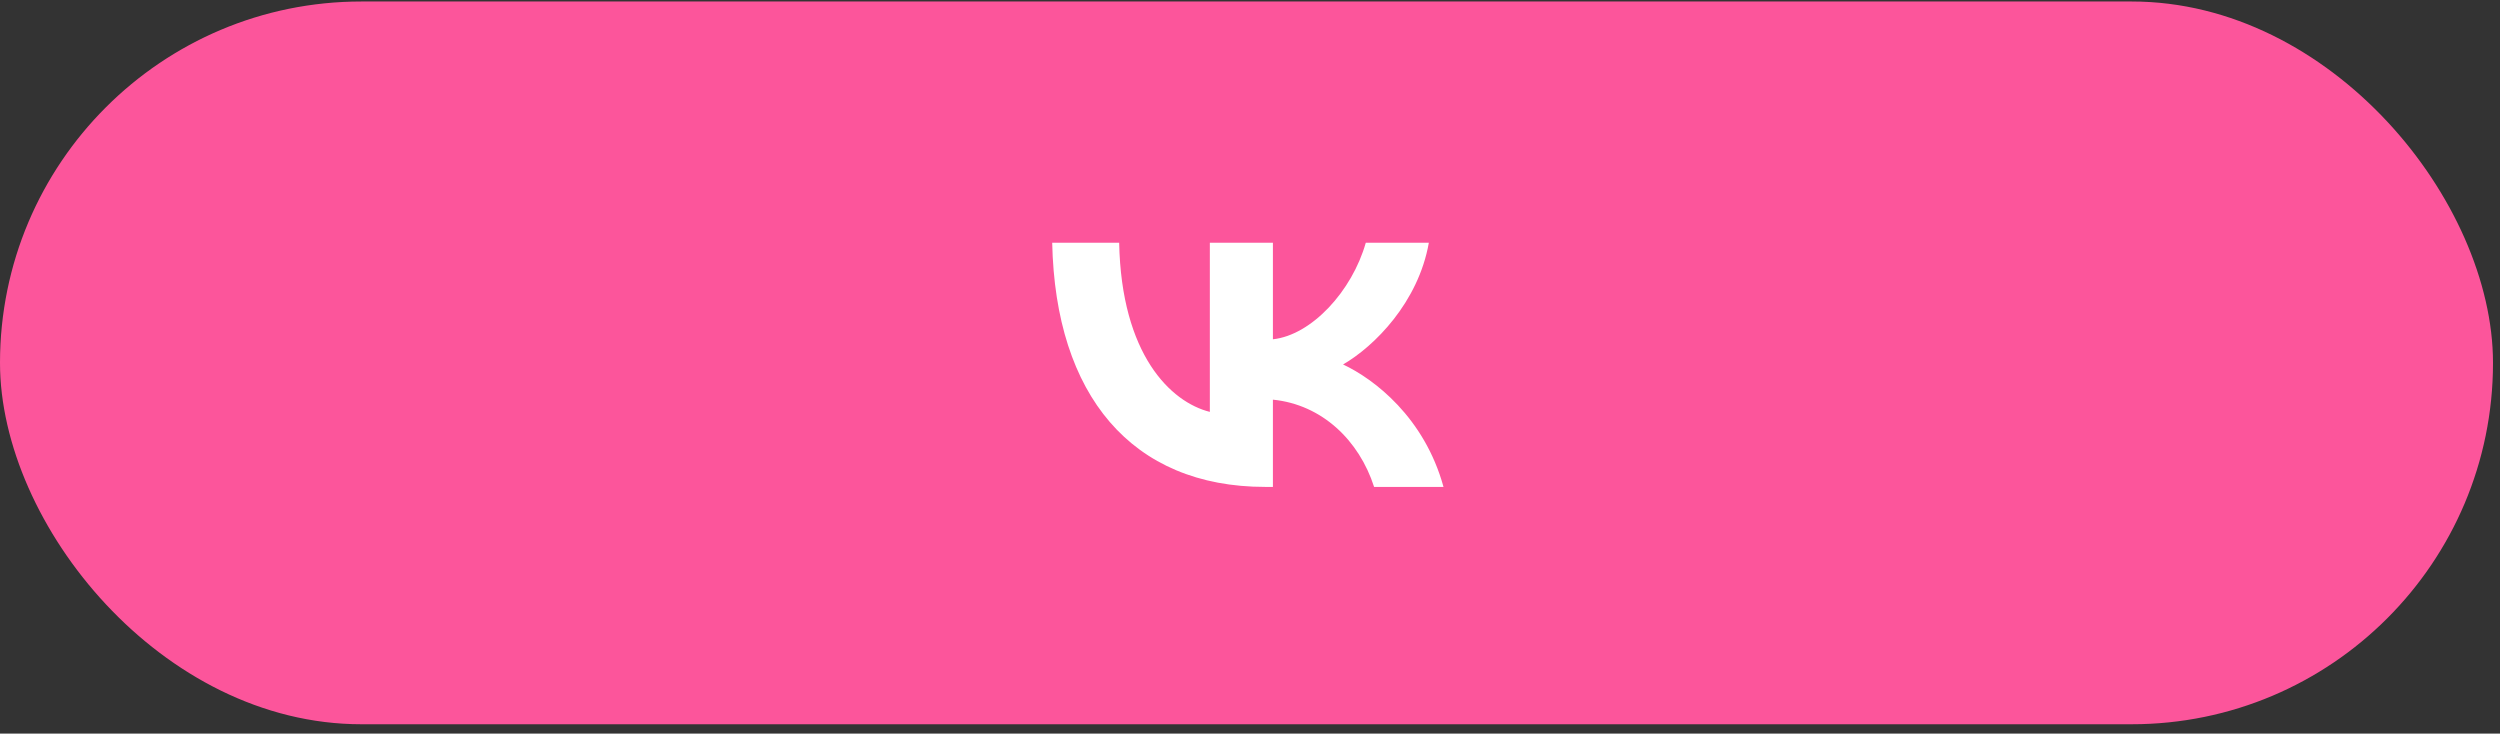 <?xml version="1.0" encoding="UTF-8"?> <svg xmlns="http://www.w3.org/2000/svg" width="259" height="76" viewBox="0 0 259 76" fill="none"><rect x="0" y="0" width="259" height="76" fill="#333333" stroke="none"/><rect y="0.155" width="258.275" height="74.878" rx="37.439" fill="#FC559B"></rect><rect x="103.093" y="16.433" width="51.004" height="40.803" fill="white"></rect><path d="M122.78 6.674L124.626 6.667H133.651L135.499 6.674L137.813 6.7L138.91 6.717L139.968 6.745L140.989 6.781L141.971 6.821L142.918 6.874L143.83 6.938L144.703 7.014L145.546 7.097C149.952 7.593 152.973 8.657 155.252 10.936C157.531 13.215 158.594 16.233 159.091 20.641L159.177 21.485L159.25 22.361L159.313 23.272L159.364 24.217L159.427 25.706L159.458 26.744L159.491 28.374L159.514 30.691L159.524 33.173L159.521 41.562L159.514 43.41L159.488 45.724L159.47 46.821L159.443 47.879L159.407 48.9L159.367 49.882L159.313 50.829L159.25 51.741L159.174 52.614L159.091 53.458C158.594 57.863 157.531 60.884 155.252 63.163C152.973 65.442 149.955 66.505 145.546 67.002L144.703 67.088L143.827 67.161L142.916 67.225L141.971 67.275L140.482 67.339L139.444 67.369L137.813 67.402L135.496 67.425L133.015 67.435L124.626 67.432L122.778 67.425L120.463 67.399L119.367 67.382L118.308 67.354L117.288 67.318L116.306 67.278L115.359 67.225L114.447 67.161L113.573 67.085L112.73 67.002C108.324 66.505 105.304 65.442 103.025 63.163C100.746 60.884 99.682 57.866 99.186 53.458L99.1 52.614L99.026 51.738L98.963 50.827L98.912 49.882L98.849 48.393L98.819 47.355L98.786 45.724L98.763 43.408L98.753 40.926L98.755 32.537L98.763 30.689L98.788 28.374L98.806 27.278L98.834 26.22L98.869 25.199L98.91 24.217L98.963 23.27L99.026 22.358L99.102 21.485L99.186 20.641C99.682 16.235 100.746 13.215 103.025 10.936C105.304 8.657 108.322 7.593 112.73 7.097L113.573 7.011L114.449 6.938L115.361 6.874L116.306 6.824L117.794 6.76L118.833 6.73L120.463 6.697L122.78 6.674ZM115.946 25.148H109.008C109.337 40.949 117.237 50.444 131.088 50.444H131.873V41.405C136.963 41.911 140.811 45.633 142.356 50.444H149.547C147.572 43.253 142.381 39.278 139.14 37.758C142.381 35.885 146.939 31.327 148.028 25.148H141.495C140.077 30.162 135.874 34.72 131.873 35.15V25.148H125.34V42.671C121.289 41.658 116.174 36.746 115.946 25.148Z" fill="#FC559B"></path></svg> 